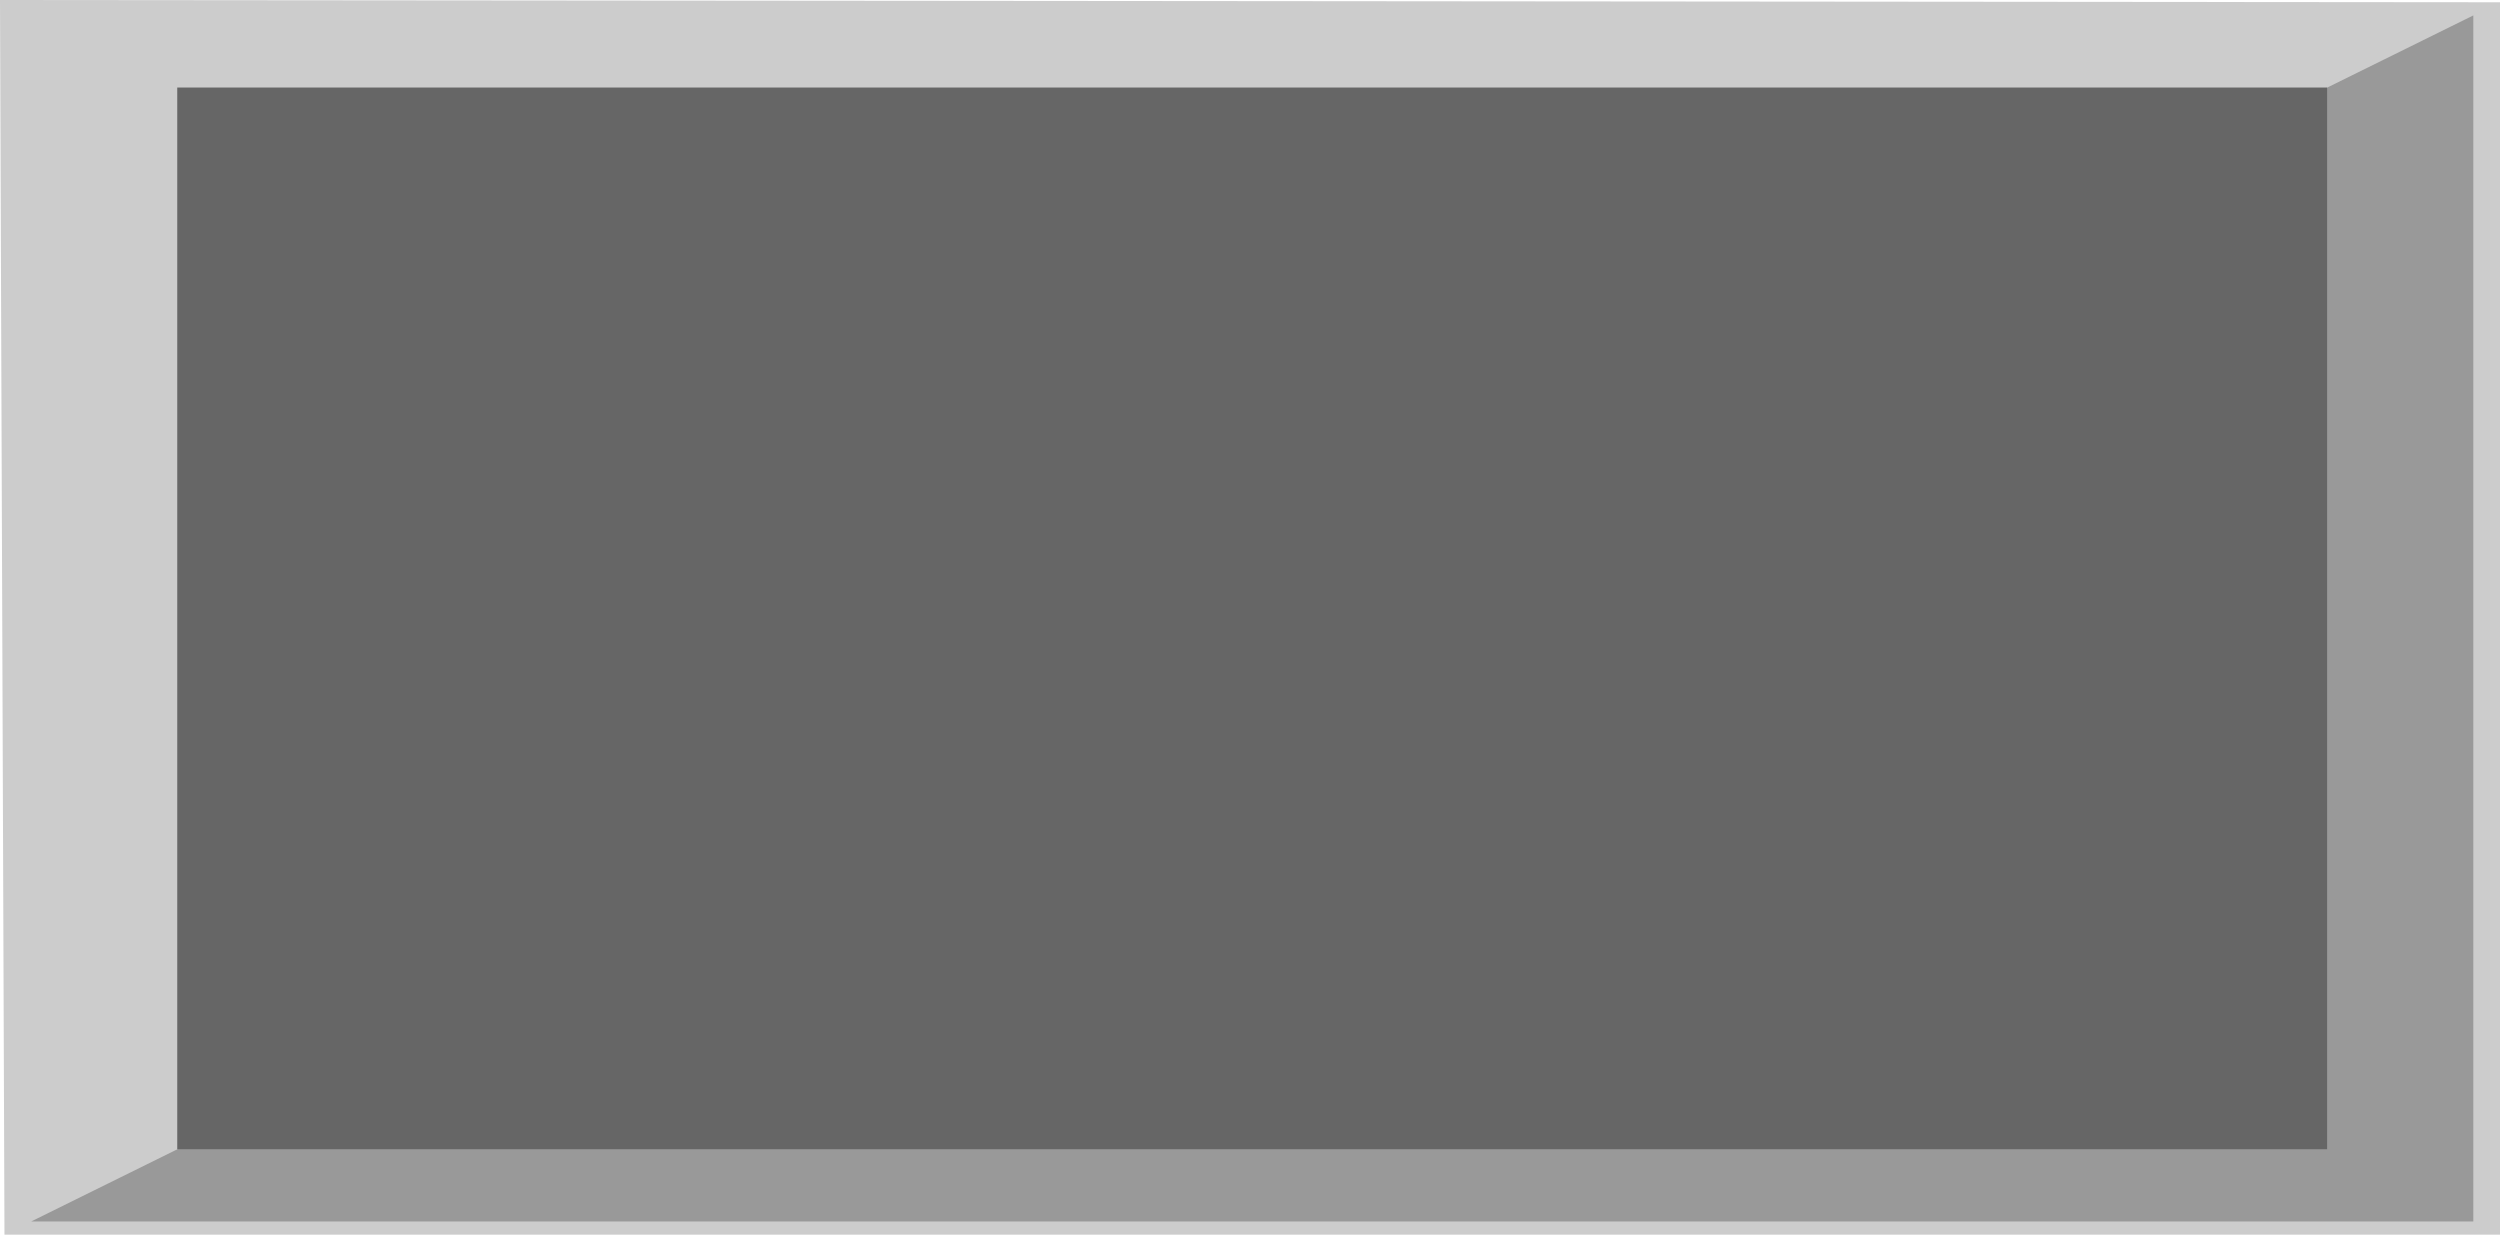 <!--?xml version="1.0" encoding="UTF-8" standalone="no"?-->
<!-- Creator: CorelDRAW -->

<svg xmlns:dc="http://purl.org/dc/elements/1.1/" xmlns:cc="http://creativecommons.org/ns#" xmlns:rdf="http://www.w3.org/1999/02/22-rdf-syntax-ns#" xmlns:svg="http://www.w3.org/2000/svg" xmlns="http://www.w3.org/2000/svg" xmlns:sodipodi="http://sodipodi.sourceforge.net/DTD/sodipodi-0.dtd" xmlns:inkscape="http://www.inkscape.org/namespaces/inkscape" xml:space="preserve" width="19.965mm" height="9.86mm" style="shape-rendering:geometricPrecision; text-rendering:geometricPrecision; image-rendering:optimizeQuality; fill-rule:evenodd; clip-rule:evenodd" viewBox="0 0 20.142 9.947" id="svg3115" version="1.1" inkscape:version="0.48.3.1 r9886" sodipodi:docname="长方形8.svg"><sodipodi:namedview pagecolor="#ffffff" bordercolor="#666666" borderopacity="1" objecttolerance="10" gridtolerance="10" guidetolerance="10" inkscape:pageopacity="0" inkscape:pageshadow="2" inkscape:window-width="640" inkscape:window-height="480" id="namedview3129" showgrid="false" inkscape:zoom="5.9086369" inkscape:cx="38.554758" inkscape:cy="14.797516" inkscape:window-x="369" inkscape:window-y="63" inkscape:window-maximized="0" inkscape:current-layer="svg3115"></sodipodi:namedview>
 <defs id="defs3117">
  <style type="text/css" id="style3119">
   
    .fil0 {fill:#1F1A17}
    .fil1 {fill:#DEDEDD}
    .fil2 {fill:#E77817}
   
  </style>
 
  
  
  
  
 </defs>
 <g id="g3145"><g inkscape:label="#g3142" id="dark"><polygon style="fill: rgb(204, 204, 204);" id="polygon3123" points="0.036,9.947 0,0 20.142,0.018 20.142,9.947 " class="fil0"></polygon></g><g inkscape:label="#g3139" id="light"><polygon style="fill: rgb(153, 153, 153);" id="polygon3125" points="19.927,9.841 19.927,0.124 0.251,9.841 " class="fil1"></polygon></g><g inkscape:label="#g3136" id="shape"><rect style="fill: rgb(102, 102, 102);" id="rect3127" height="8.554" width="17.321" y="0.705" x="1.428" class="fil2"></rect></g></g>
</svg>